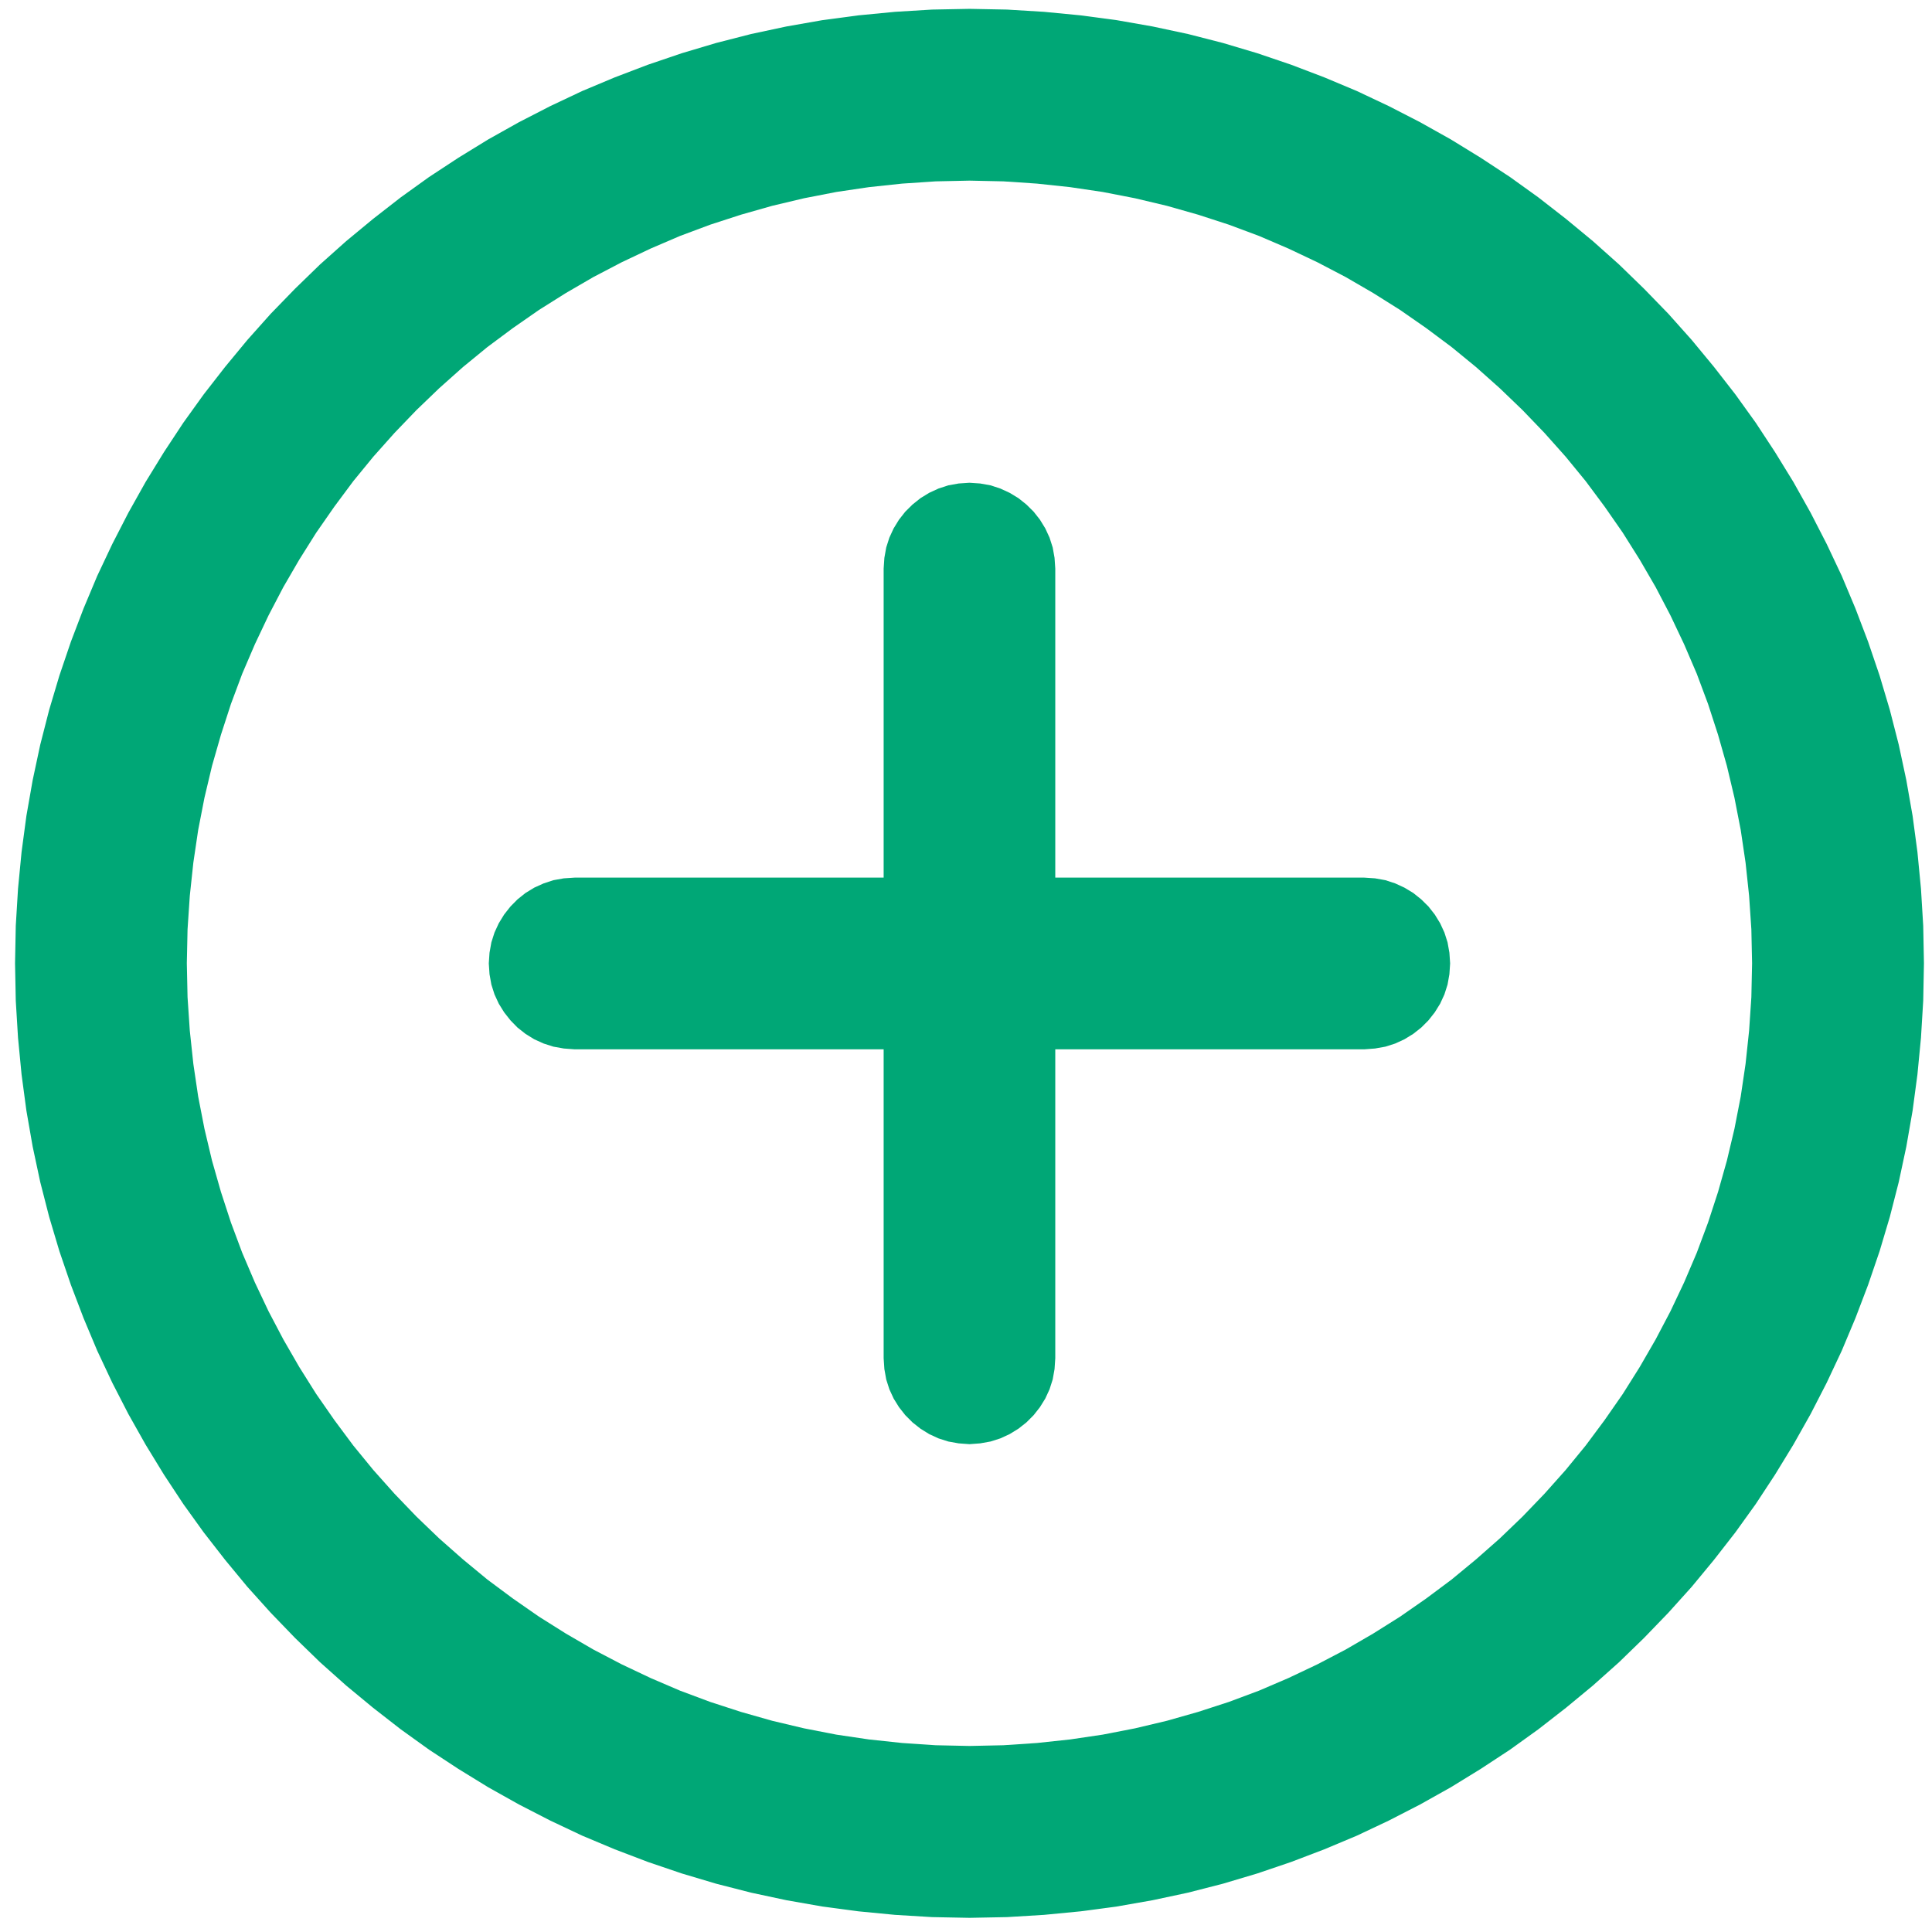 <?xml version="1.0" encoding="UTF-8"?>
<svg xmlns="http://www.w3.org/2000/svg" id="a" viewBox="0 0 240 240">
  <polygon points="179.82 117.06 179.43 115.84 178.9 114.69 178.23 113.6 177.45 112.61 176.55 111.72 175.56 110.93 174.47 110.27 173.32 109.74 172.1 109.34 170.81 109.11 169.48 109.02 131.09 109.02 131.09 70.63 131 69.3 130.77 68.01 130.38 66.79 129.85 65.64 129.18 64.55 128.4 63.56 127.5 62.67 126.51 61.88 125.42 61.22 124.27 60.69 123.05 60.29 121.76 60.06 120.43 59.97 119.09 60.06 117.8 60.29 116.58 60.69 115.43 61.22 114.35 61.88 113.36 62.67 112.46 63.56 111.68 64.55 111.01 65.64 110.48 66.79 110.09 68.01 109.86 69.3 109.77 70.63 109.77 109.02 71.38 109.02 70.04 109.11 68.75 109.34 67.53 109.74 66.36 110.27 65.28 110.93 64.29 111.72 63.41 112.61 62.63 113.6 61.96 114.69 61.43 115.84 61.04 117.06 60.81 118.35 60.72 119.68 60.81 121.02 61.04 122.31 61.43 123.53 61.96 124.68 62.63 125.76 63.41 126.75 64.29 127.65 65.28 128.43 66.36 129.1 67.53 129.63 68.75 130.02 70.04 130.25 71.38 130.35 109.77 130.35 109.77 168.73 109.86 170.07 110.09 171.36 110.48 172.58 111.01 173.73 111.68 174.81 112.46 175.8 113.36 176.7 114.35 177.48 115.43 178.15 116.58 178.68 117.8 179.07 119.09 179.3 120.43 179.4 121.76 179.3 123.05 179.07 124.27 178.68 125.42 178.15 126.51 177.48 127.5 176.7 128.4 175.8 129.18 174.81 129.85 173.73 130.38 172.58 130.77 171.36 131 170.07 131.09 168.73 131.09 130.35 169.48 130.35 170.81 130.25 172.1 130.02 173.32 129.63 174.47 129.1 175.56 128.43 176.55 127.65 177.45 126.75 178.23 125.76 178.9 124.68 179.43 123.53 179.82 122.31 180.05 121.02 180.14 119.68 180.05 118.35 179.82 117.06" style="fill:#00a776; fill-rule:evenodd;"></polygon>
  <path d="M238.91,115.01l-.28-4.61-.44-4.56-.6-4.49-.78-4.44-.94-4.4-1.11-4.33-1.27-4.26-1.43-4.21-1.57-4.12-1.7-4.05-1.87-3.96-2-3.89-2.14-3.82-2.28-3.71-2.39-3.64-2.53-3.52-2.67-3.43-2.76-3.34-2.9-3.25-3.02-3.11-3.11-3.02-3.25-2.9-3.34-2.76-3.43-2.67-3.52-2.53-3.64-2.39-3.71-2.28-3.82-2.14-3.89-2-3.96-1.87-4.05-1.7-4.12-1.57-4.21-1.43-4.26-1.27-4.33-1.11-4.4-.94-4.44-.78-4.49-.6-4.56-.44-4.61-.28-4.65-.09-4.65.09-4.61.28-4.56.44-4.49.6-4.44.78-4.4.94-4.33,1.11-4.26,1.27-4.21,1.43-4.12,1.57-4.05,1.7-3.96,1.87-3.89,2-3.82,2.14-3.71,2.28-3.64,2.39-3.52,2.53-3.43,2.67-3.34,2.76-3.25,2.9-3.11,3.02-3.02,3.11-2.9,3.25-2.76,3.34-2.67,3.43-2.53,3.52-2.4,3.64-2.28,3.71-2.14,3.82-2,3.89-1.87,3.96-1.7,4.05-1.57,4.12-1.43,4.21-1.27,4.26-1.11,4.33-.94,4.4-.78,4.44-.6,4.49-.44,4.56-.28,4.61-.09,4.65.09,4.65.28,4.61.44,4.56.6,4.49.78,4.47.94,4.4,1.11,4.33,1.27,4.26,1.43,4.19,1.57,4.12,1.7,4.05,1.87,3.98,2,3.89,2.14,3.8,2.28,3.73,2.4,3.64,2.53,3.52,2.67,3.43,2.76,3.34,2.9,3.22,3.02,3.13,3.11,3.02,3.25,2.9,3.34,2.76,3.43,2.67,3.52,2.53,3.64,2.39,3.71,2.28,3.82,2.14,3.89,2,3.96,1.87,4.05,1.7,4.12,1.57,4.21,1.43,4.26,1.27,4.33,1.11,4.4.94,4.44.78,4.49.6,4.56.44,4.61.28,4.65.09,4.65-.09,4.61-.28,4.56-.44,4.49-.6,4.44-.78,4.4-.94,4.33-1.11,4.26-1.27,4.21-1.43,4.12-1.57,4.05-1.7,3.96-1.87,3.89-2,3.82-2.14,3.71-2.28,3.64-2.39,3.52-2.53,3.43-2.67,3.34-2.76,3.25-2.9,3.11-3.02,3.02-3.13,2.9-3.22,2.76-3.34,2.67-3.43,2.53-3.52,2.39-3.64,2.28-3.73,2.14-3.8,2-3.89,1.87-3.98,1.7-4.05,1.57-4.12,1.43-4.19,1.27-4.26,1.11-4.33.94-4.4.78-4.47.6-4.49.44-4.56.28-4.61.09-4.65-.09-4.65ZM217.56,123.87l-.28,4.17-.44,4.12-.6,4.05-.78,4.01-.94,3.96-1.1,3.89-1.24,3.8-1.4,3.75-1.57,3.68-1.7,3.59-1.84,3.5-1.98,3.43-2.1,3.34-2.26,3.25-2.35,3.16-2.49,3.04-2.63,2.95-2.72,2.83-2.83,2.72-2.95,2.6-3.04,2.51-3.15,2.35-3.25,2.26-3.34,2.1-3.41,1.98-3.52,1.84-3.59,1.7-3.66,1.57-3.75,1.4-3.82,1.24-3.87,1.1-3.96.94-4.01.78-4.05.6-4.12.44-4.17.28-4.21.09-4.21-.09-4.17-.28-4.12-.44-4.05-.6-4.01-.78-3.96-.94-3.87-1.1-3.82-1.24-3.75-1.4-3.66-1.57-3.59-1.7-3.52-1.84-3.41-1.98-3.34-2.1-3.25-2.26-3.16-2.35-3.04-2.51-2.95-2.6-2.83-2.72-2.72-2.83-2.63-2.95-2.49-3.04-2.35-3.16-2.26-3.25-2.1-3.34-1.98-3.43-1.84-3.5-1.7-3.59-1.57-3.68-1.4-3.75-1.24-3.8-1.11-3.89-.94-3.96-.78-4.01-.6-4.05-.44-4.12-.28-4.17-.09-4.21.09-4.21.28-4.17.44-4.12.6-4.05.78-4.01.94-3.96,1.11-3.87,1.24-3.82,1.4-3.75,1.57-3.66,1.7-3.59,1.84-3.52,1.98-3.41,2.1-3.34,2.26-3.25,2.35-3.16,2.49-3.04,2.63-2.95,2.72-2.83,2.83-2.72,2.95-2.63,3.04-2.49,3.16-2.35,3.25-2.26,3.34-2.1,3.41-1.98,3.52-1.84,3.59-1.7,3.66-1.57,3.75-1.4,3.82-1.24,3.87-1.1,3.96-.94,4.01-.78,4.05-.6,4.12-.44,4.17-.28,4.21-.09,4.21.09,4.17.28,4.12.44,4.05.6,4.01.78,3.96.94,3.87,1.1,3.82,1.24,3.75,1.4,3.66,1.57,3.59,1.7,3.52,1.84,3.41,1.98,3.34,2.1,3.25,2.26,3.15,2.35,3.04,2.49,2.95,2.63,2.83,2.72,2.72,2.83,2.63,2.95,2.49,3.04,2.35,3.16,2.26,3.25,2.1,3.34,1.98,3.41,1.84,3.52,1.7,3.59,1.57,3.66,1.4,3.75,1.24,3.82,1.1,3.87.94,3.96.78,4.01.6,4.05.44,4.12.28,4.17.09,4.21-.09,4.21Z" style="fill:#00a776; fill-rule:evenodd;"></path>
</svg>
